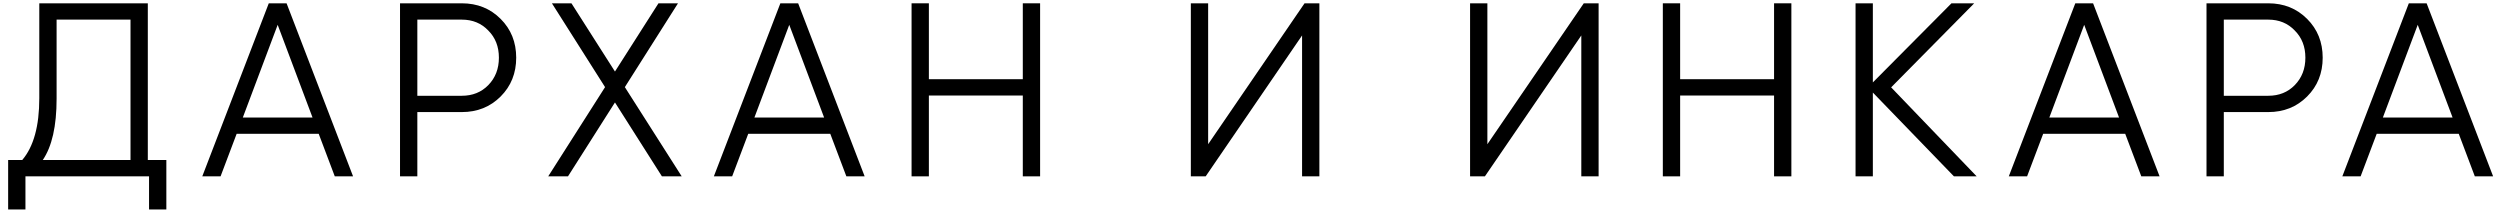 <?xml version="1.0" encoding="UTF-8"?> <svg xmlns="http://www.w3.org/2000/svg" width="241" height="21" viewBox="0 0 241 21" fill="none"><path d="M238.573 17L237.025 12.901H229.113L227.564 17H225.801L232.211 0.319H233.927L240.337 17H238.573ZM229.709 11.329H236.429L233.069 2.393L229.709 11.329Z" fill="black"></path><path d="M218.664 0.319C220.158 0.319 221.405 0.82 222.406 1.821C223.407 2.821 223.907 4.069 223.907 5.562C223.907 7.055 223.407 8.302 222.406 9.303C221.405 10.304 220.158 10.804 218.664 10.804H214.375V17H212.707V0.319H218.664ZM218.664 9.232C219.697 9.232 220.547 8.89 221.214 8.207C221.897 7.508 222.239 6.626 222.239 5.562C222.239 4.497 221.897 3.624 221.214 2.941C220.547 2.242 219.697 1.892 218.664 1.892H214.375V9.232H218.664Z" fill="black"></path><path d="M206.421 17L204.872 12.901H196.961L195.412 17H193.648L200.059 0.319H201.774L208.184 17H206.421ZM197.556 11.329H204.276L200.916 2.393L197.556 11.329Z" fill="black"></path><path d="M190.551 17H188.359L180.543 8.922V17H178.875V0.319H180.543V7.945L188.121 0.319H190.313L182.306 8.421L190.551 17Z" fill="black"></path><path d="M171.02 0.319H172.688V17H171.02V9.208H161.965V17H160.297V0.319H161.965V7.635H171.02V0.319Z" fill="black"></path><path d="M152.438 17V3.417L143.145 17H141.715V0.319H143.383V13.902L152.676 0.319H154.106V17H152.438Z" fill="black"></path><path d="M125.52 17V3.417L116.227 17H114.797V0.319H116.465V13.902L125.758 0.319H127.188V17H125.52Z" fill="black"></path><path d="M98.598 0.319H100.266V17H98.598V9.208H89.543V17H87.875V0.319H89.543V7.635H98.598V0.319Z" fill="black"></path><path d="M81.589 17L80.04 12.901H72.129L70.58 17H68.816L75.227 0.319H76.942L83.352 17H81.589ZM72.725 11.329H79.444L76.084 2.393L72.725 11.329Z" fill="black"></path><path d="M65.716 17H63.809L59.282 9.875L54.754 17H52.848L58.328 8.398L53.205 0.319H55.088L59.282 6.896L63.476 0.319H65.358L60.235 8.398L65.716 17Z" fill="black"></path><path d="M44.52 0.319C46.013 0.319 47.26 0.82 48.261 1.821C49.262 2.821 49.762 4.069 49.762 5.562C49.762 7.055 49.262 8.302 48.261 9.303C47.26 10.304 46.013 10.804 44.52 10.804H40.231V17H38.562V0.319H44.52ZM44.52 9.232C45.553 9.232 46.402 8.89 47.07 8.207C47.753 7.508 48.094 6.626 48.094 5.562C48.094 4.497 47.753 3.624 47.07 2.941C46.402 2.242 45.553 1.892 44.52 1.892H40.231V9.232H44.52Z" fill="black"></path><path d="M32.273 17L30.724 12.901H22.812L21.263 17H19.5L25.91 0.319H27.626L34.036 17H32.273ZM23.408 11.329H30.128L26.768 2.393L23.408 11.329Z" fill="black"></path><path d="M14.249 15.427H16.036V20.193H14.368V17H2.453V20.193H0.785V15.427H2.143C3.24 14.14 3.788 12.155 3.788 9.47V0.319H14.249V15.427ZM4.121 15.427H12.581V1.892H5.456V9.518C5.456 12.155 5.011 14.125 4.121 15.427Z" fill="black"></path></svg> 